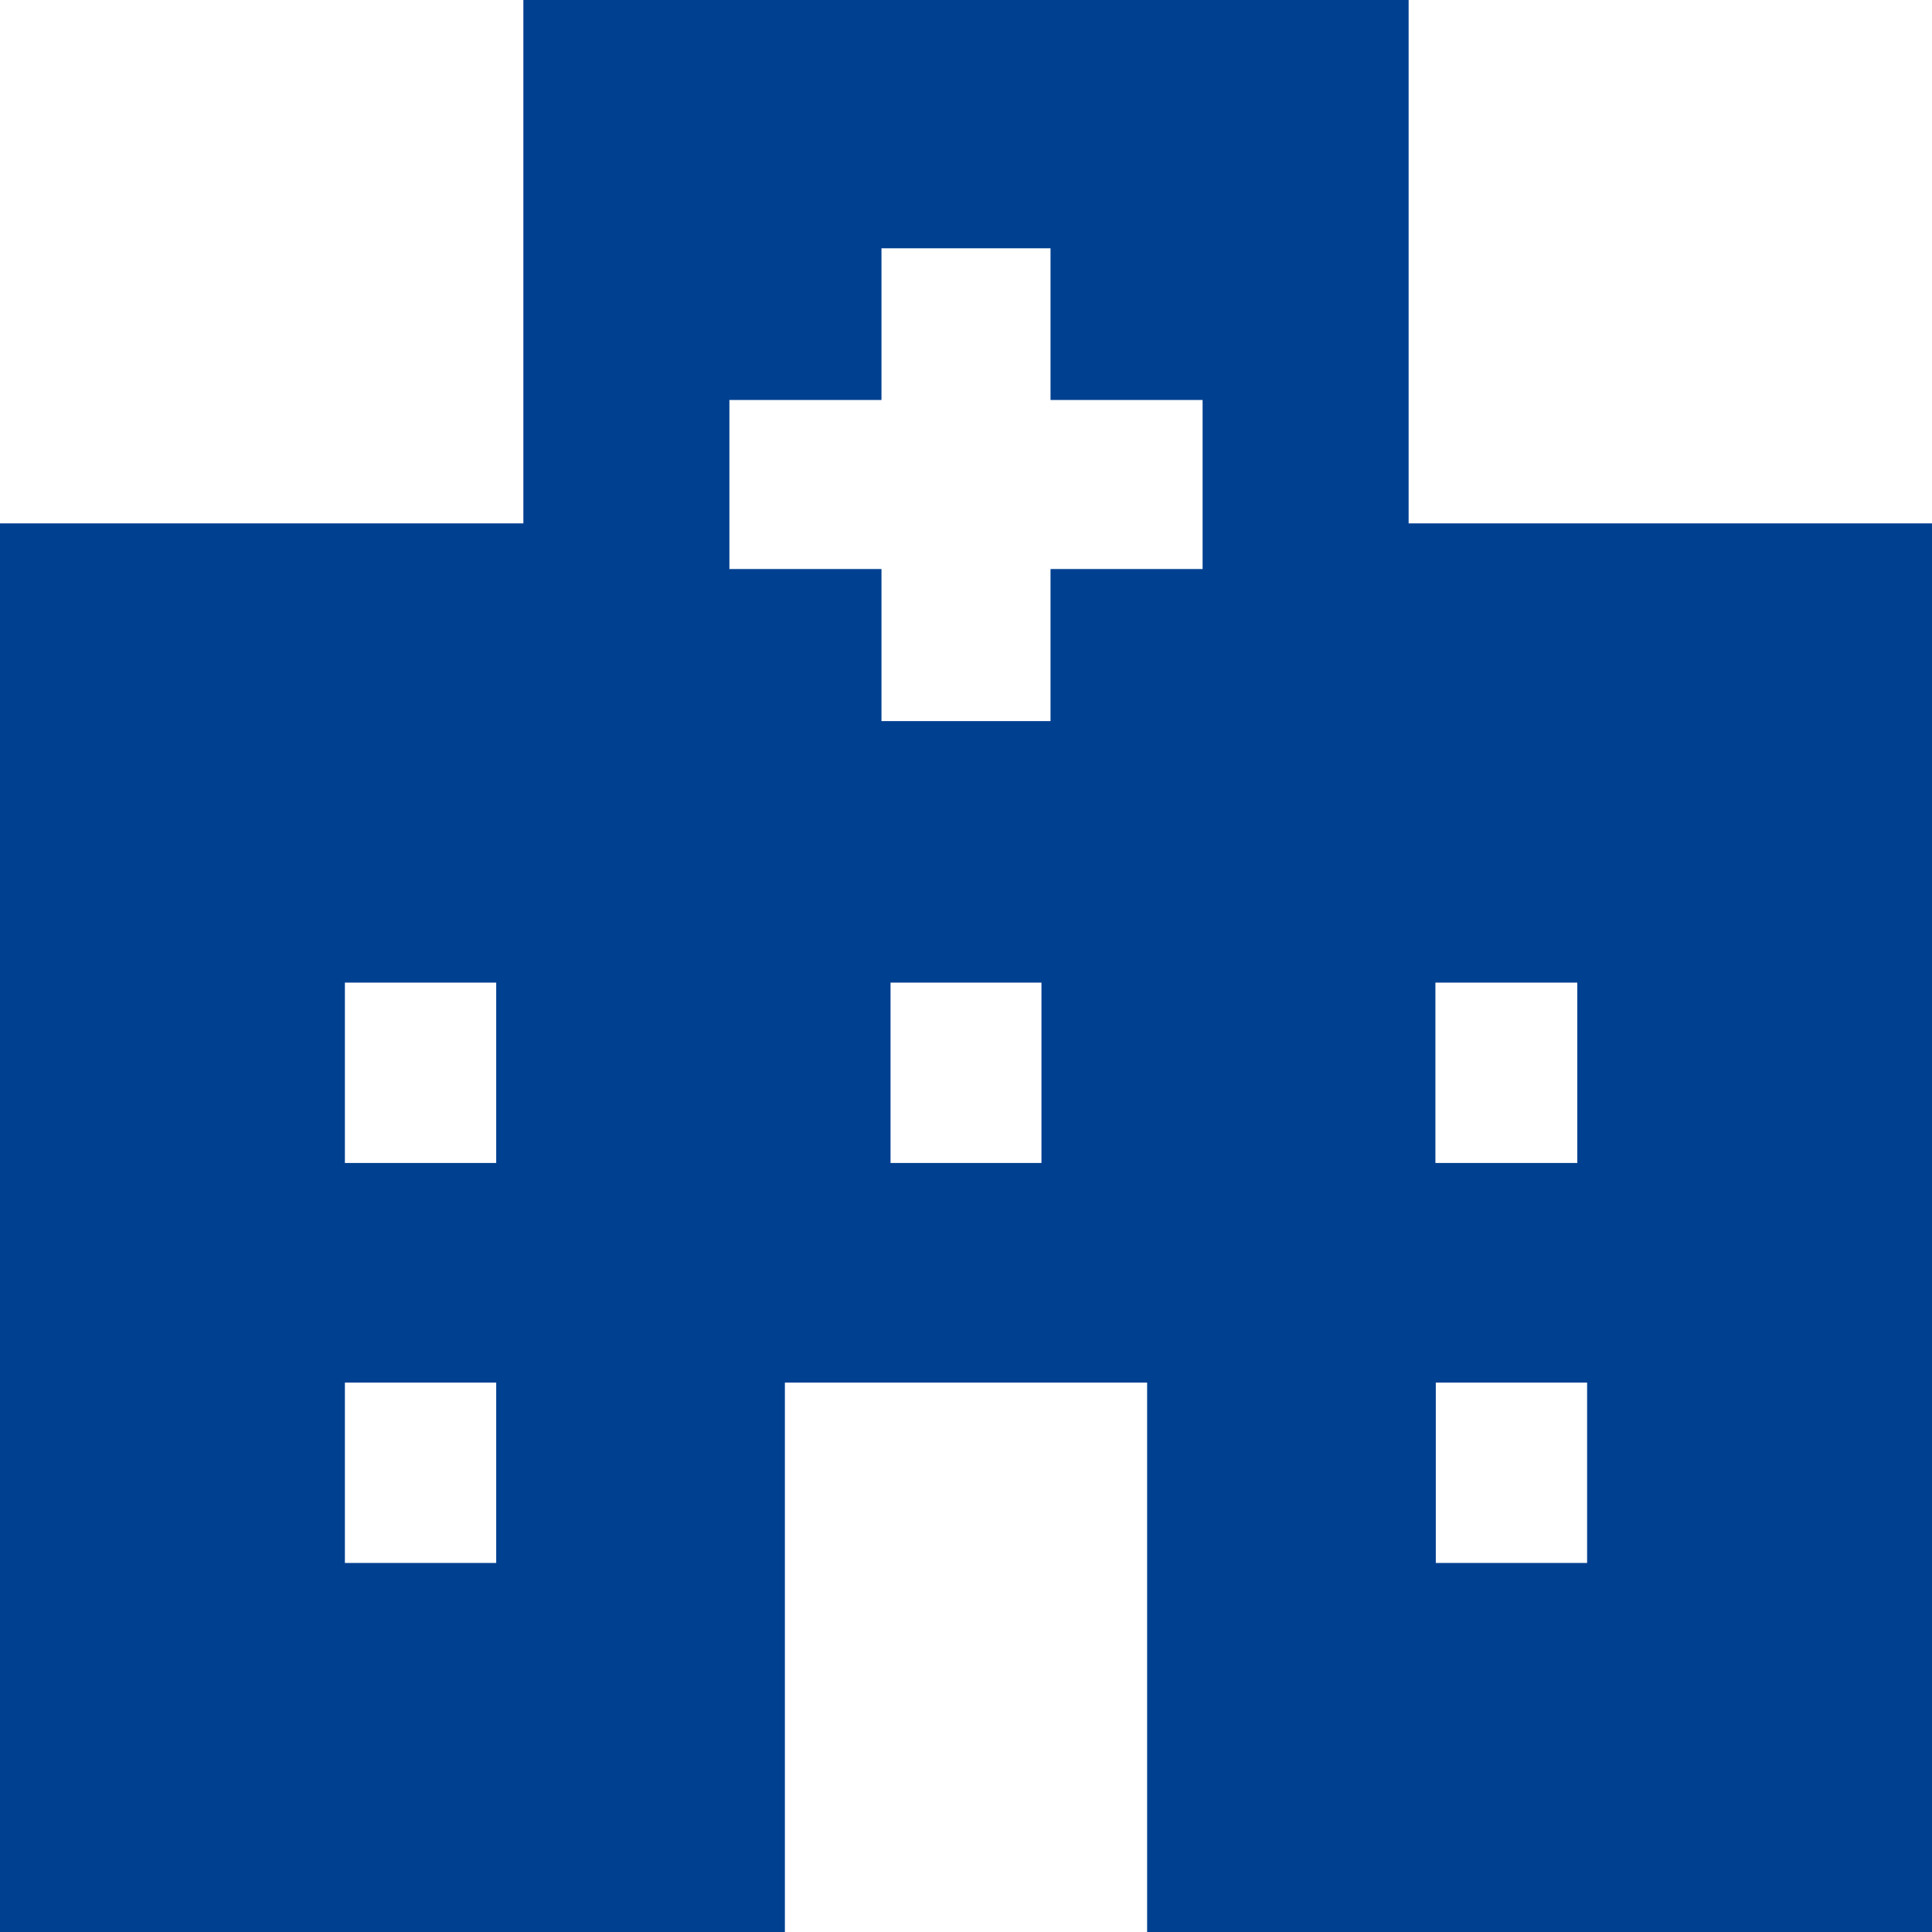 <?xml version="1.0" encoding="utf-8"?>
<!-- Generator: Adobe Illustrator 28.3.0, SVG Export Plug-In . SVG Version: 6.00 Build 0)  -->
<svg version="1.1" id="_x32_" xmlns="http://www.w3.org/2000/svg" xmlns:xlink="http://www.w3.org/1999/xlink" x="0px" y="0px"
	 viewBox="0 0 512 512" style="enable-background:new 0 0 512 512;" xml:space="preserve">
<style type="text/css">
	.st0{fill:#004091;}
</style>
<g>
	<path class="st0" d="M373.3,138.7V0H138.7v138.7H0V512h208V366.4h96V512h208V138.7H373.3z M131.5,414.2H91.4v-47.8h40.1V414.2z
		 M131.5,308.2H91.4v-47.8h40.1V308.2z M276,308.2H236v-47.8H276V308.2z M318.7,150.8h-40.3v40.3h-44.8v-40.3h-40.3V106h40.3V65.8
		h44.8V106h40.3V150.8z M380.5,260.4H418v47.8h-37.6V260.4z M420.6,414.2h-40.1v-47.8h40.1V414.2z"/>
</g>
</svg>
